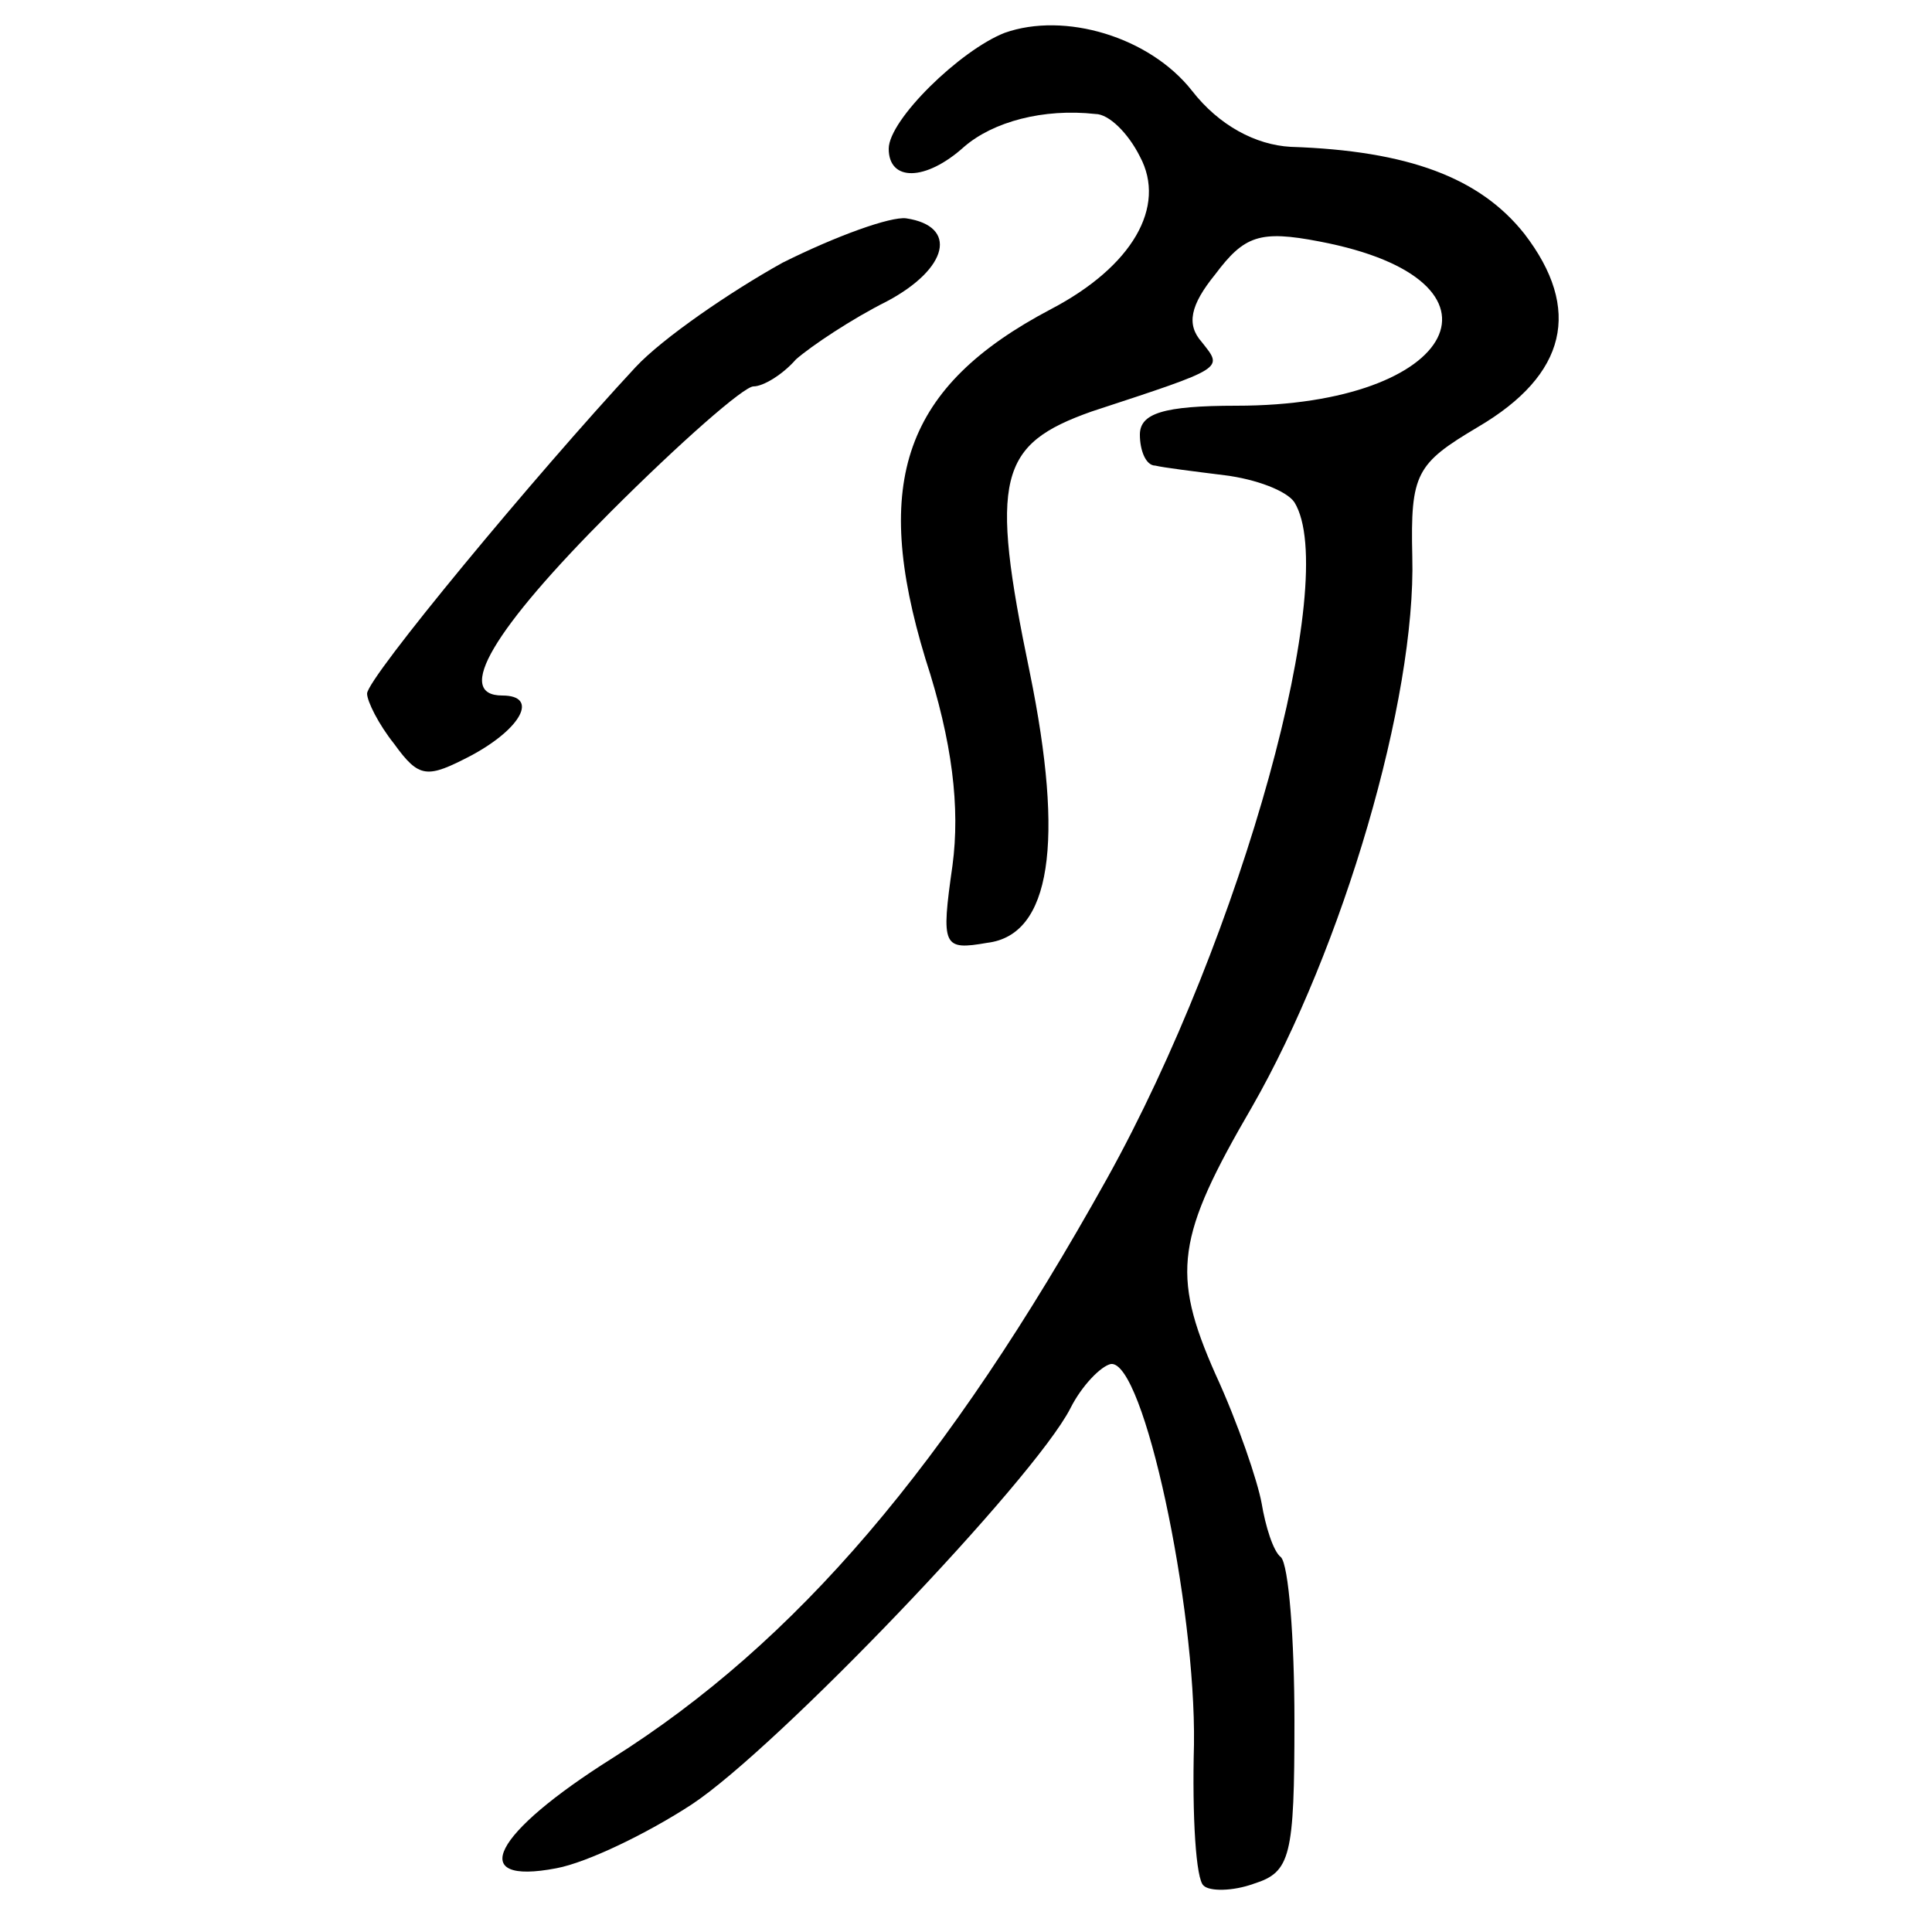<?xml version="1.0" standalone="no"?>
<!DOCTYPE svg PUBLIC "-//W3C//DTD SVG 20010904//EN"
 "http://www.w3.org/TR/2001/REC-SVG-20010904/DTD/svg10.dtd">
<svg version="1.0" xmlns="http://www.w3.org/2000/svg"
 width="100pt" height="100pt" viewBox="0 0 100 100"
 preserveAspectRatio="xMidYMid meet">
<g transform="translate(0,100) scale(0.1,-0.1)"
fill="#000000" stroke="none">
<path d="M520 983 c-23 -9 -60 -45 -60 -60 0 -17 19 -17 39 1 15 13 41 20 68
17 7 0 17 -10 23 -22 14 -26 -4 -57 -46 -79 -76 -40 -93 -89 -65 -181 14 -43
18 -77 14 -107 -6 -42 -5 -44 18 -40 33 4 40 52 22 140 -21 101 -16 118 32
135 70 23 68 22 57 36 -8 9 -6 19 7 35 15 20 23 23 54 17 105 -20 72 -85 -43
-85 -38 0 -50 -4 -50 -15 0 -8 3 -16 8 -16 4 -1 20 -3 36 -5 16 -2 32 -8 36
-14 24 -39 -27 -224 -97 -350 -83 -149 -161 -240 -256 -300 -62 -39 -76 -66
-29 -57 16 3 47 18 70 33 44 29 177 168 196 205 6 12 16 22 21 23 17 2 44
-125 43 -197 -1 -37 1 -70 5 -73 3 -3 15 -3 26 1 19 6 21 14 21 84 0 43 -3 81
-7 85 -4 3 -8 16 -10 28 -2 11 -12 41 -24 67 -23 52 -20 71 19 138 47 82 85
211 83 285 -1 43 2 48 34 67 46 27 54 61 24 100 -23 29 -60 43 -121 45 -18 1
-37 11 -51 29 -22 28 -66 41 -97 30z"/>
<path d="M405 864 c-27 -15 -62 -39 -76 -54 -52 -56 -139 -161 -139 -169 0 -4
6 -16 14 -26 13 -18 17 -18 40 -6 26 14 35 31 16 31 -25 0 -5 34 56 95 36 36
69 65 74 65 5 0 15 6 22 14 8 7 29 21 47 30 32 17 37 39 10 43 -8 1 -36 -9
-64 -23z"/>
</g>
</svg>
